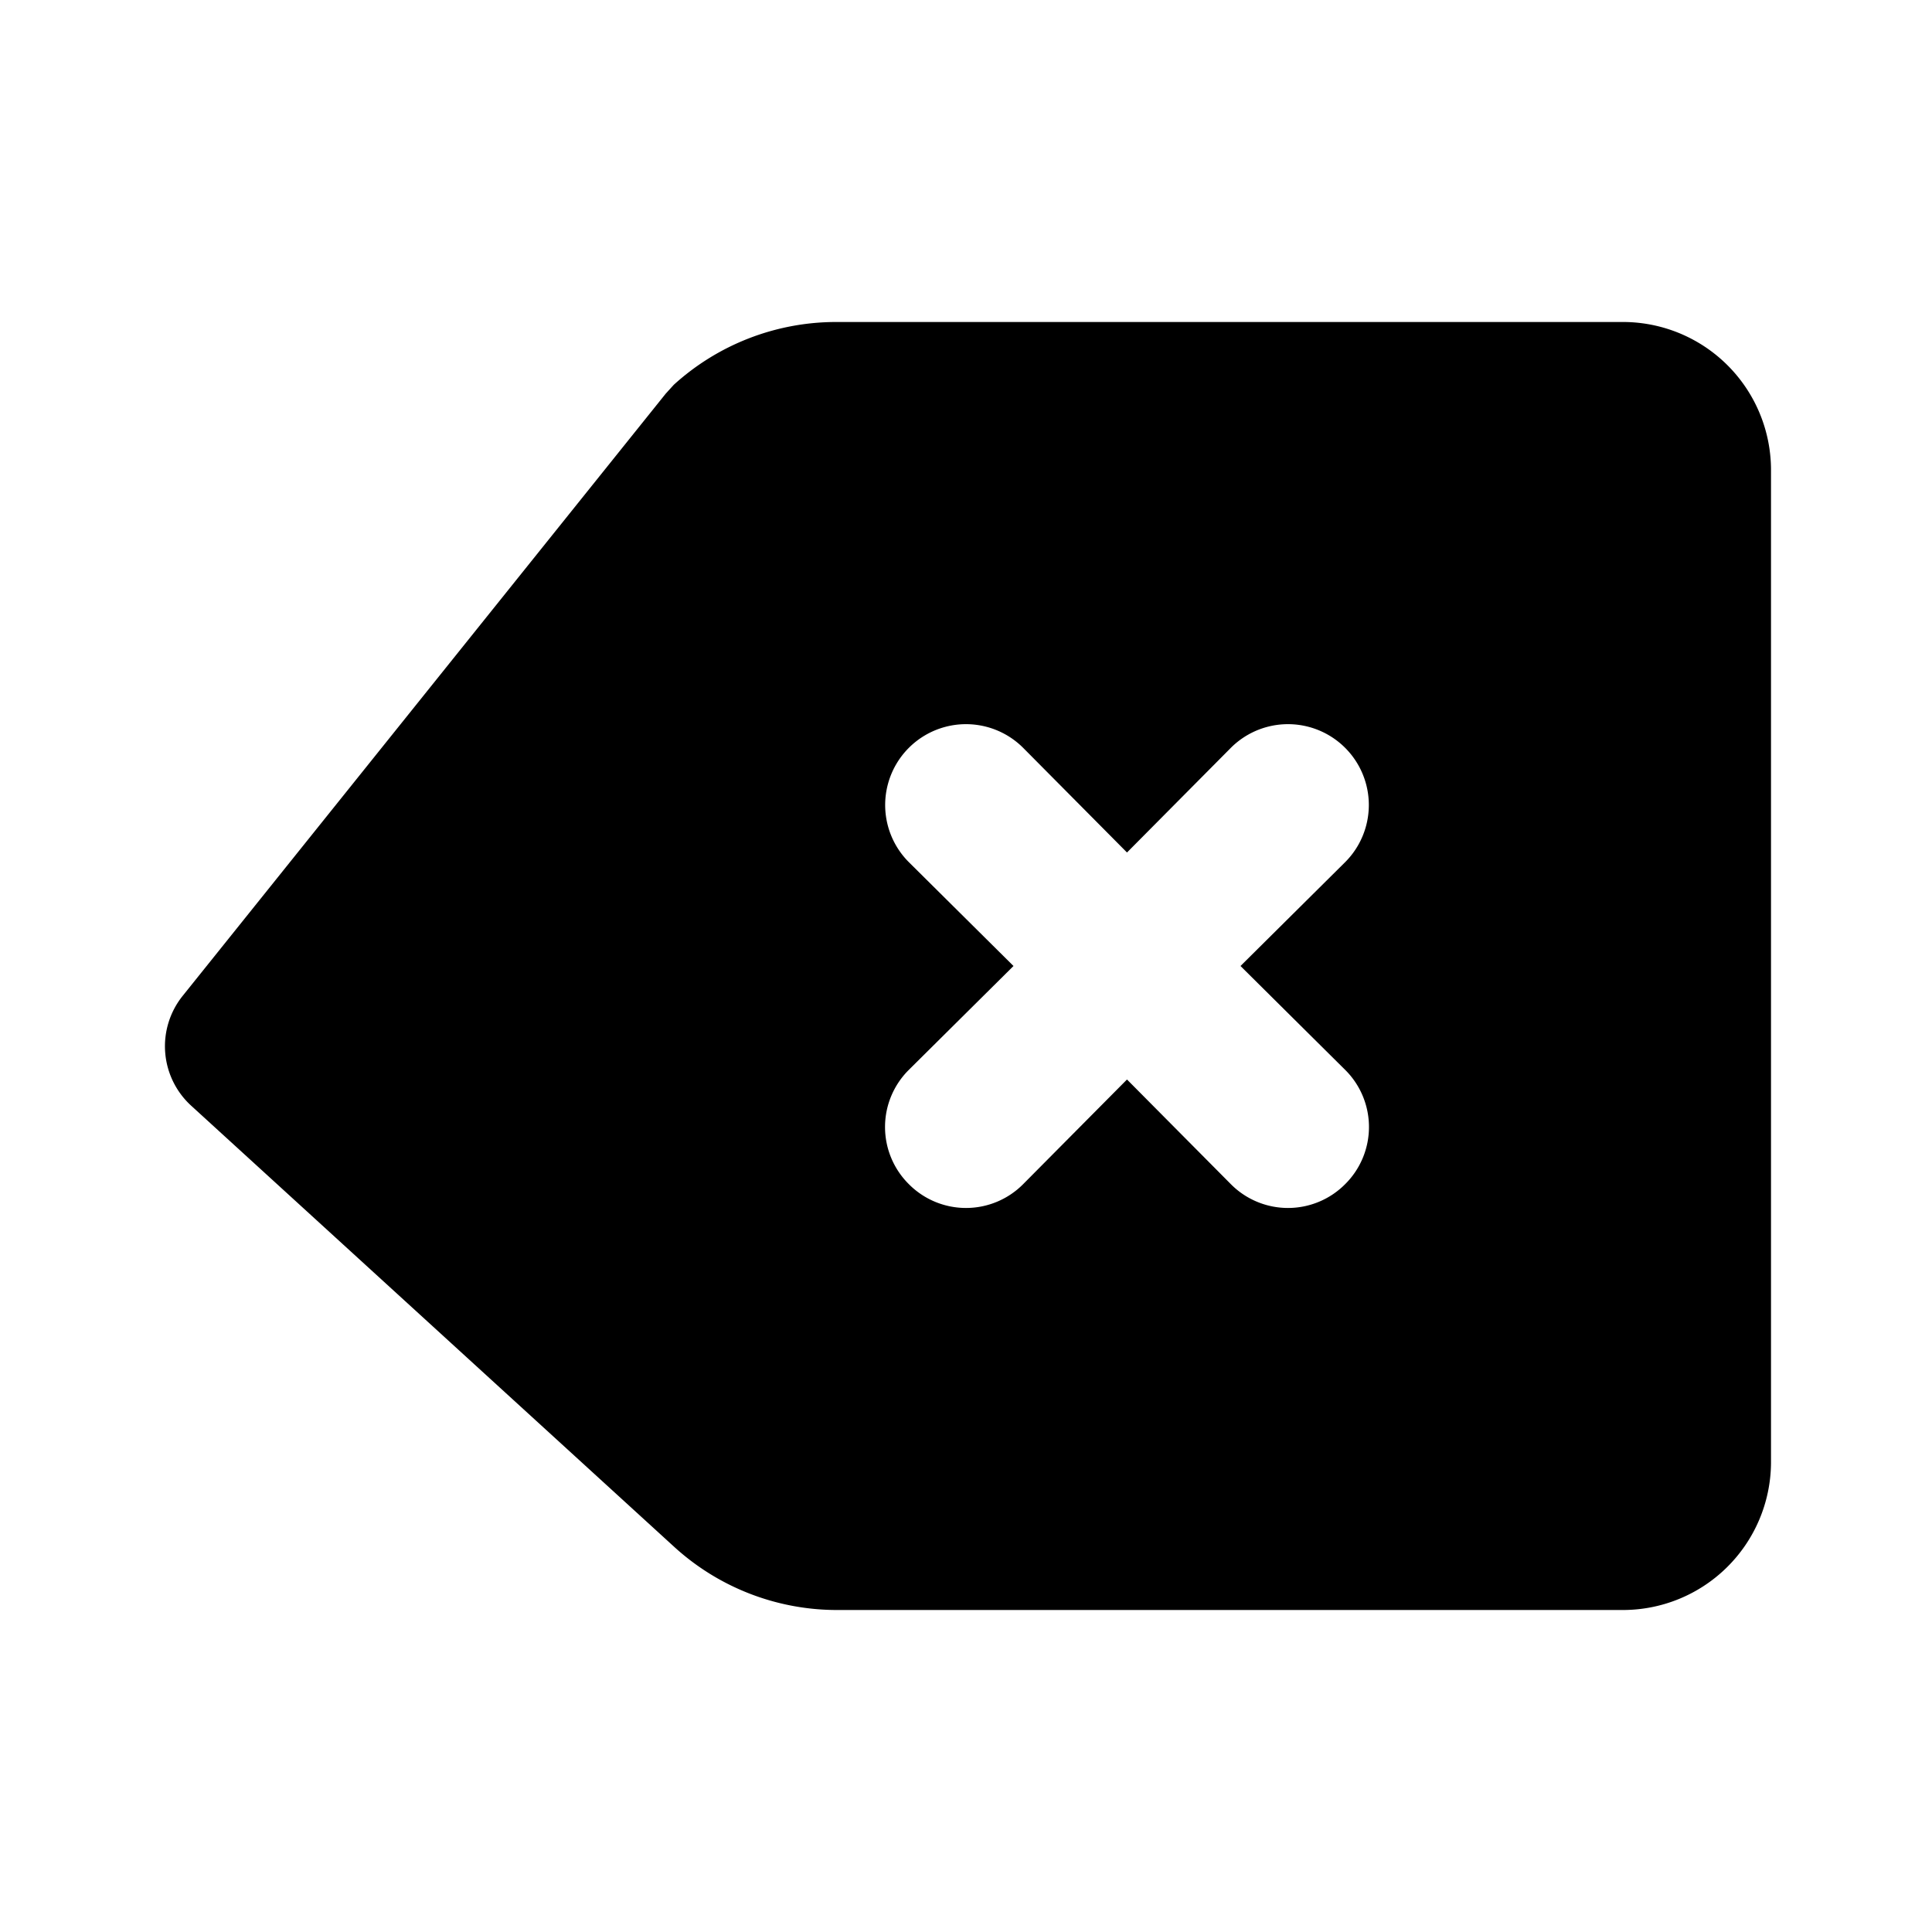 <?xml version="1.0" encoding="utf-8"?>
<!-- Uploaded to: SVG Repo, www.svgrepo.com, Generator: SVG Repo Mixer Tools -->
<svg fill="#000000" width="800px" height="800px" viewBox="0 0 24 24" xmlns="http://www.w3.org/2000/svg">
<g data-name="Layer 2">
<g data-name="backspace">
<rect width="24" height="24" opacity="0"/>
<path d="M20.14 4h-9.77a3 3 0 0 0-2 .78l-.1.11-6 7.48a1 1 0 0 0 .11 1.37l6 5.48a3 3 0 0 0 2 .78h9.77A1.84 1.84 0 0 0 22 18.18V5.82A1.84 1.84 0 0 0 20.14 4zm-3.43 9.29a1 1 0 0 1 0 1.42 1 1 0 0 1-1.42 0L14 13.41l-1.29 1.3a1 1 0 0 1-1.42 0 1 1 0 0 1 0-1.42l1.3-1.29-1.3-1.29a1 1 0 0 1 1.42-1.42l1.29 1.3 1.29-1.3a1 1 0 0 1 1.42 1.42L15.41 12z"/>
</g>
</g>
</svg>